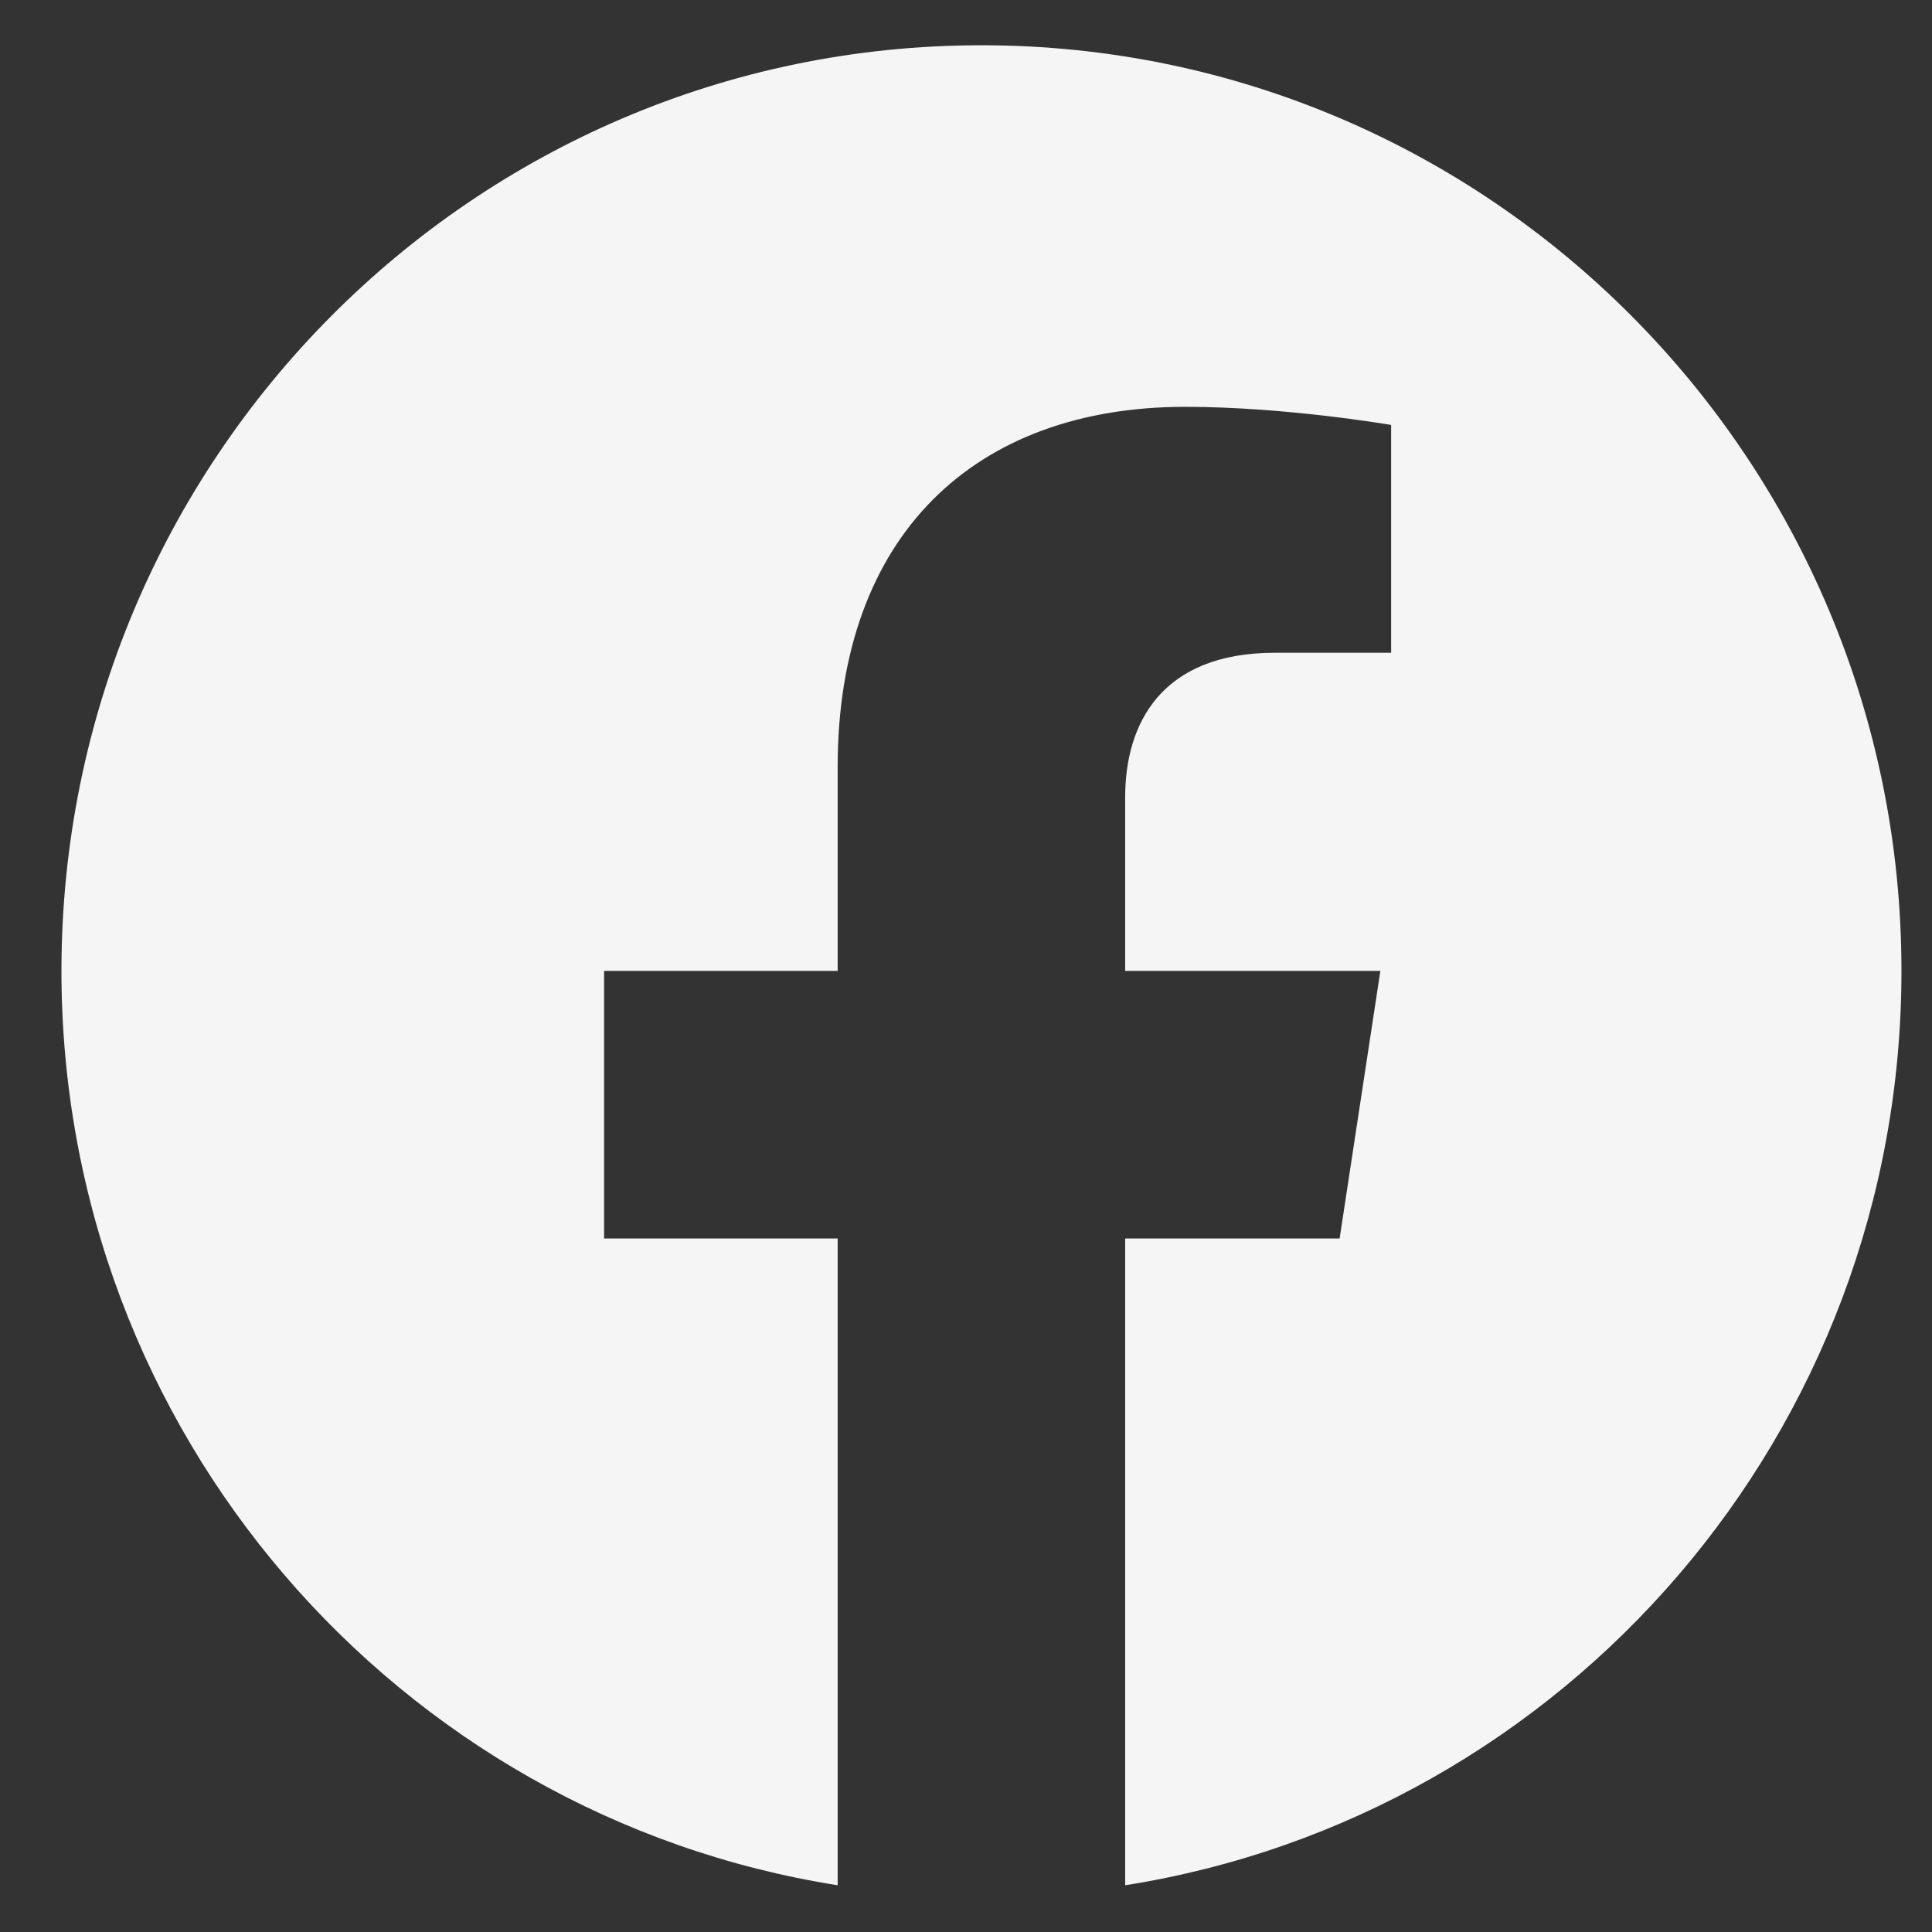 <svg width="21" height="21" viewBox="0 0 21 21" fill="none" xmlns="http://www.w3.org/2000/svg">
<rect x="0" y="0" width="21" height="21" fill="#333333" stroke="none"/>
<path d="M20.668 10.553C20.668 4.997 16.191 0.492 10.668 0.492C5.145 0.492 0.668 4.997 0.668 10.553C0.668 15.575 4.325 19.737 9.105 20.492V13.462H6.566V10.553H9.105V8.337C9.105 5.815 10.598 4.422 12.883 4.422C13.977 4.422 15.121 4.619 15.121 4.619V7.095H13.86C12.618 7.095 12.23 7.87 12.23 8.666V10.553H15.004L14.561 13.462H12.23V20.492C17.011 19.737 20.668 15.575 20.668 10.553Z" fill="#F5F5F5"/>
</svg>
